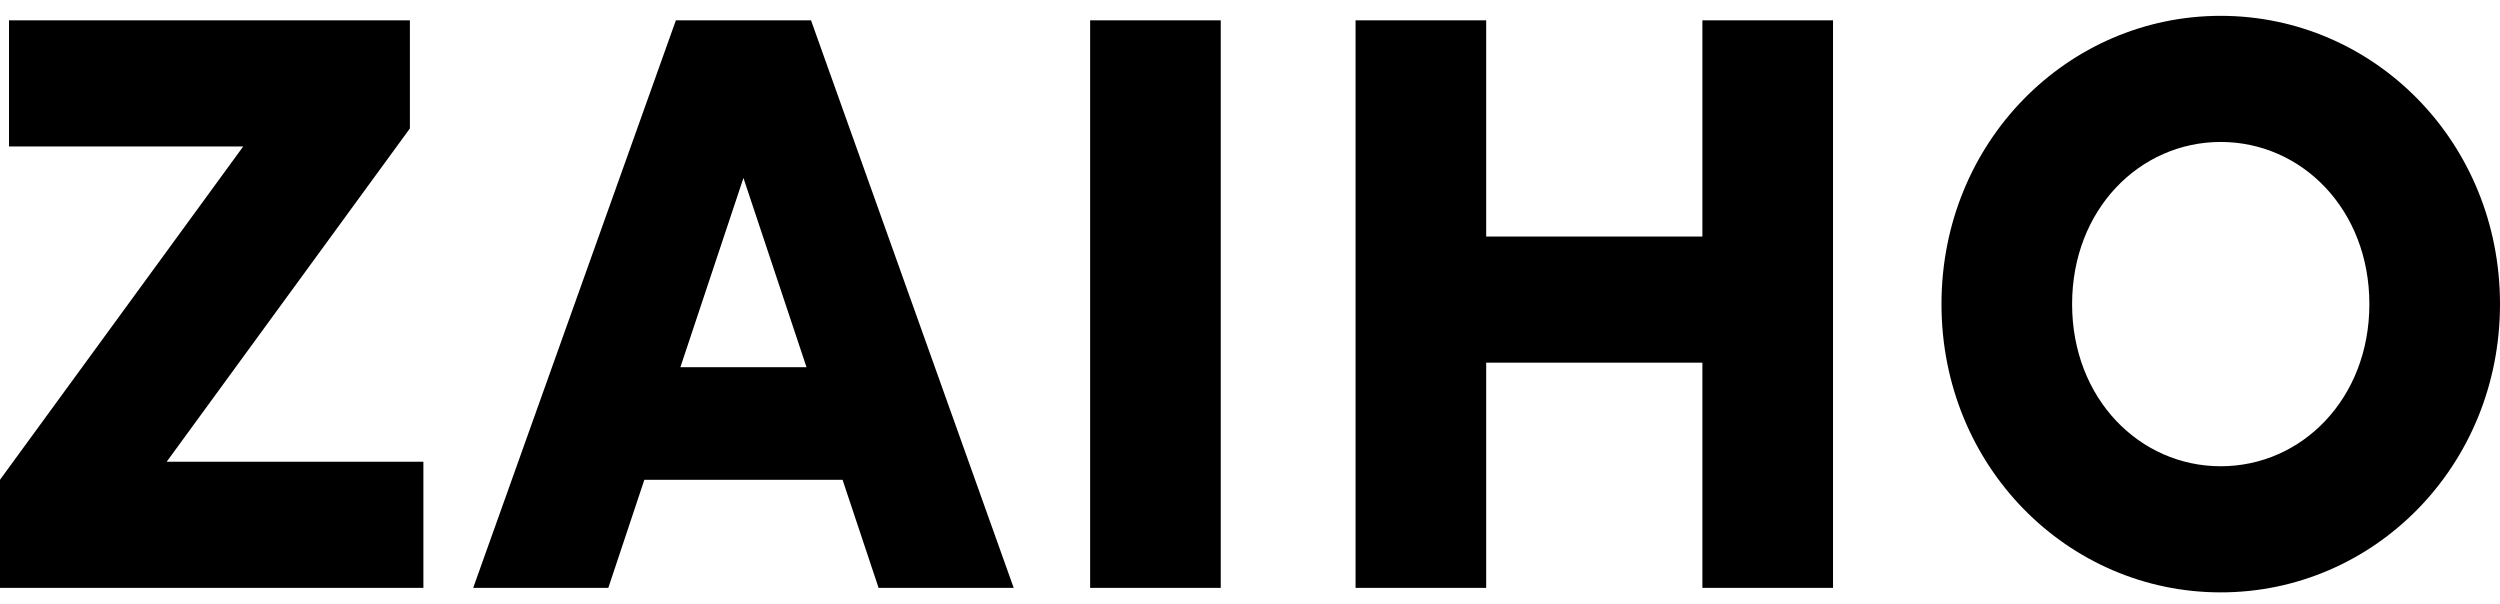 <svg width="120" height="29" viewBox="0 0 120 29" fill="none" xmlns="http://www.w3.org/2000/svg">
<path d="M0 28.218H20.323V22.164H8L19.675 6.165V0.976H0.432V7.03H11.675L0 23.029V28.218Z" fill="black"/>
<path d="M32.659 17.624L35.685 8.543L38.712 17.624H32.659ZM22.713 28.218H29.199L30.929 23.029H40.442L42.172 28.218H48.658L38.929 0.976H32.442L22.713 28.218Z" fill="black"/>
<path d="M52.327 28.218H58.596V0.976H52.327V28.218Z" fill="black"/>
<path d="M65.067 28.218H71.337V17.408H81.715V28.218H87.985V0.976H81.715V11.354H71.337V0.976H65.067V28.218Z" fill="black"/>
<path d="M106.595 22.38C102.704 22.38 99.461 19.137 99.461 14.597C99.461 10.057 102.704 6.814 106.595 6.814C110.487 6.814 113.73 10.057 113.73 14.597C113.73 19.137 110.487 22.38 106.595 22.38ZM106.595 28.434C113.946 28.434 120 22.38 120 14.597C120 6.814 113.946 0.76 106.595 0.76C99.244 0.76 93.191 6.814 93.191 14.597C93.191 22.38 99.244 28.434 106.595 28.434Z" fill="black"/>
</svg>
